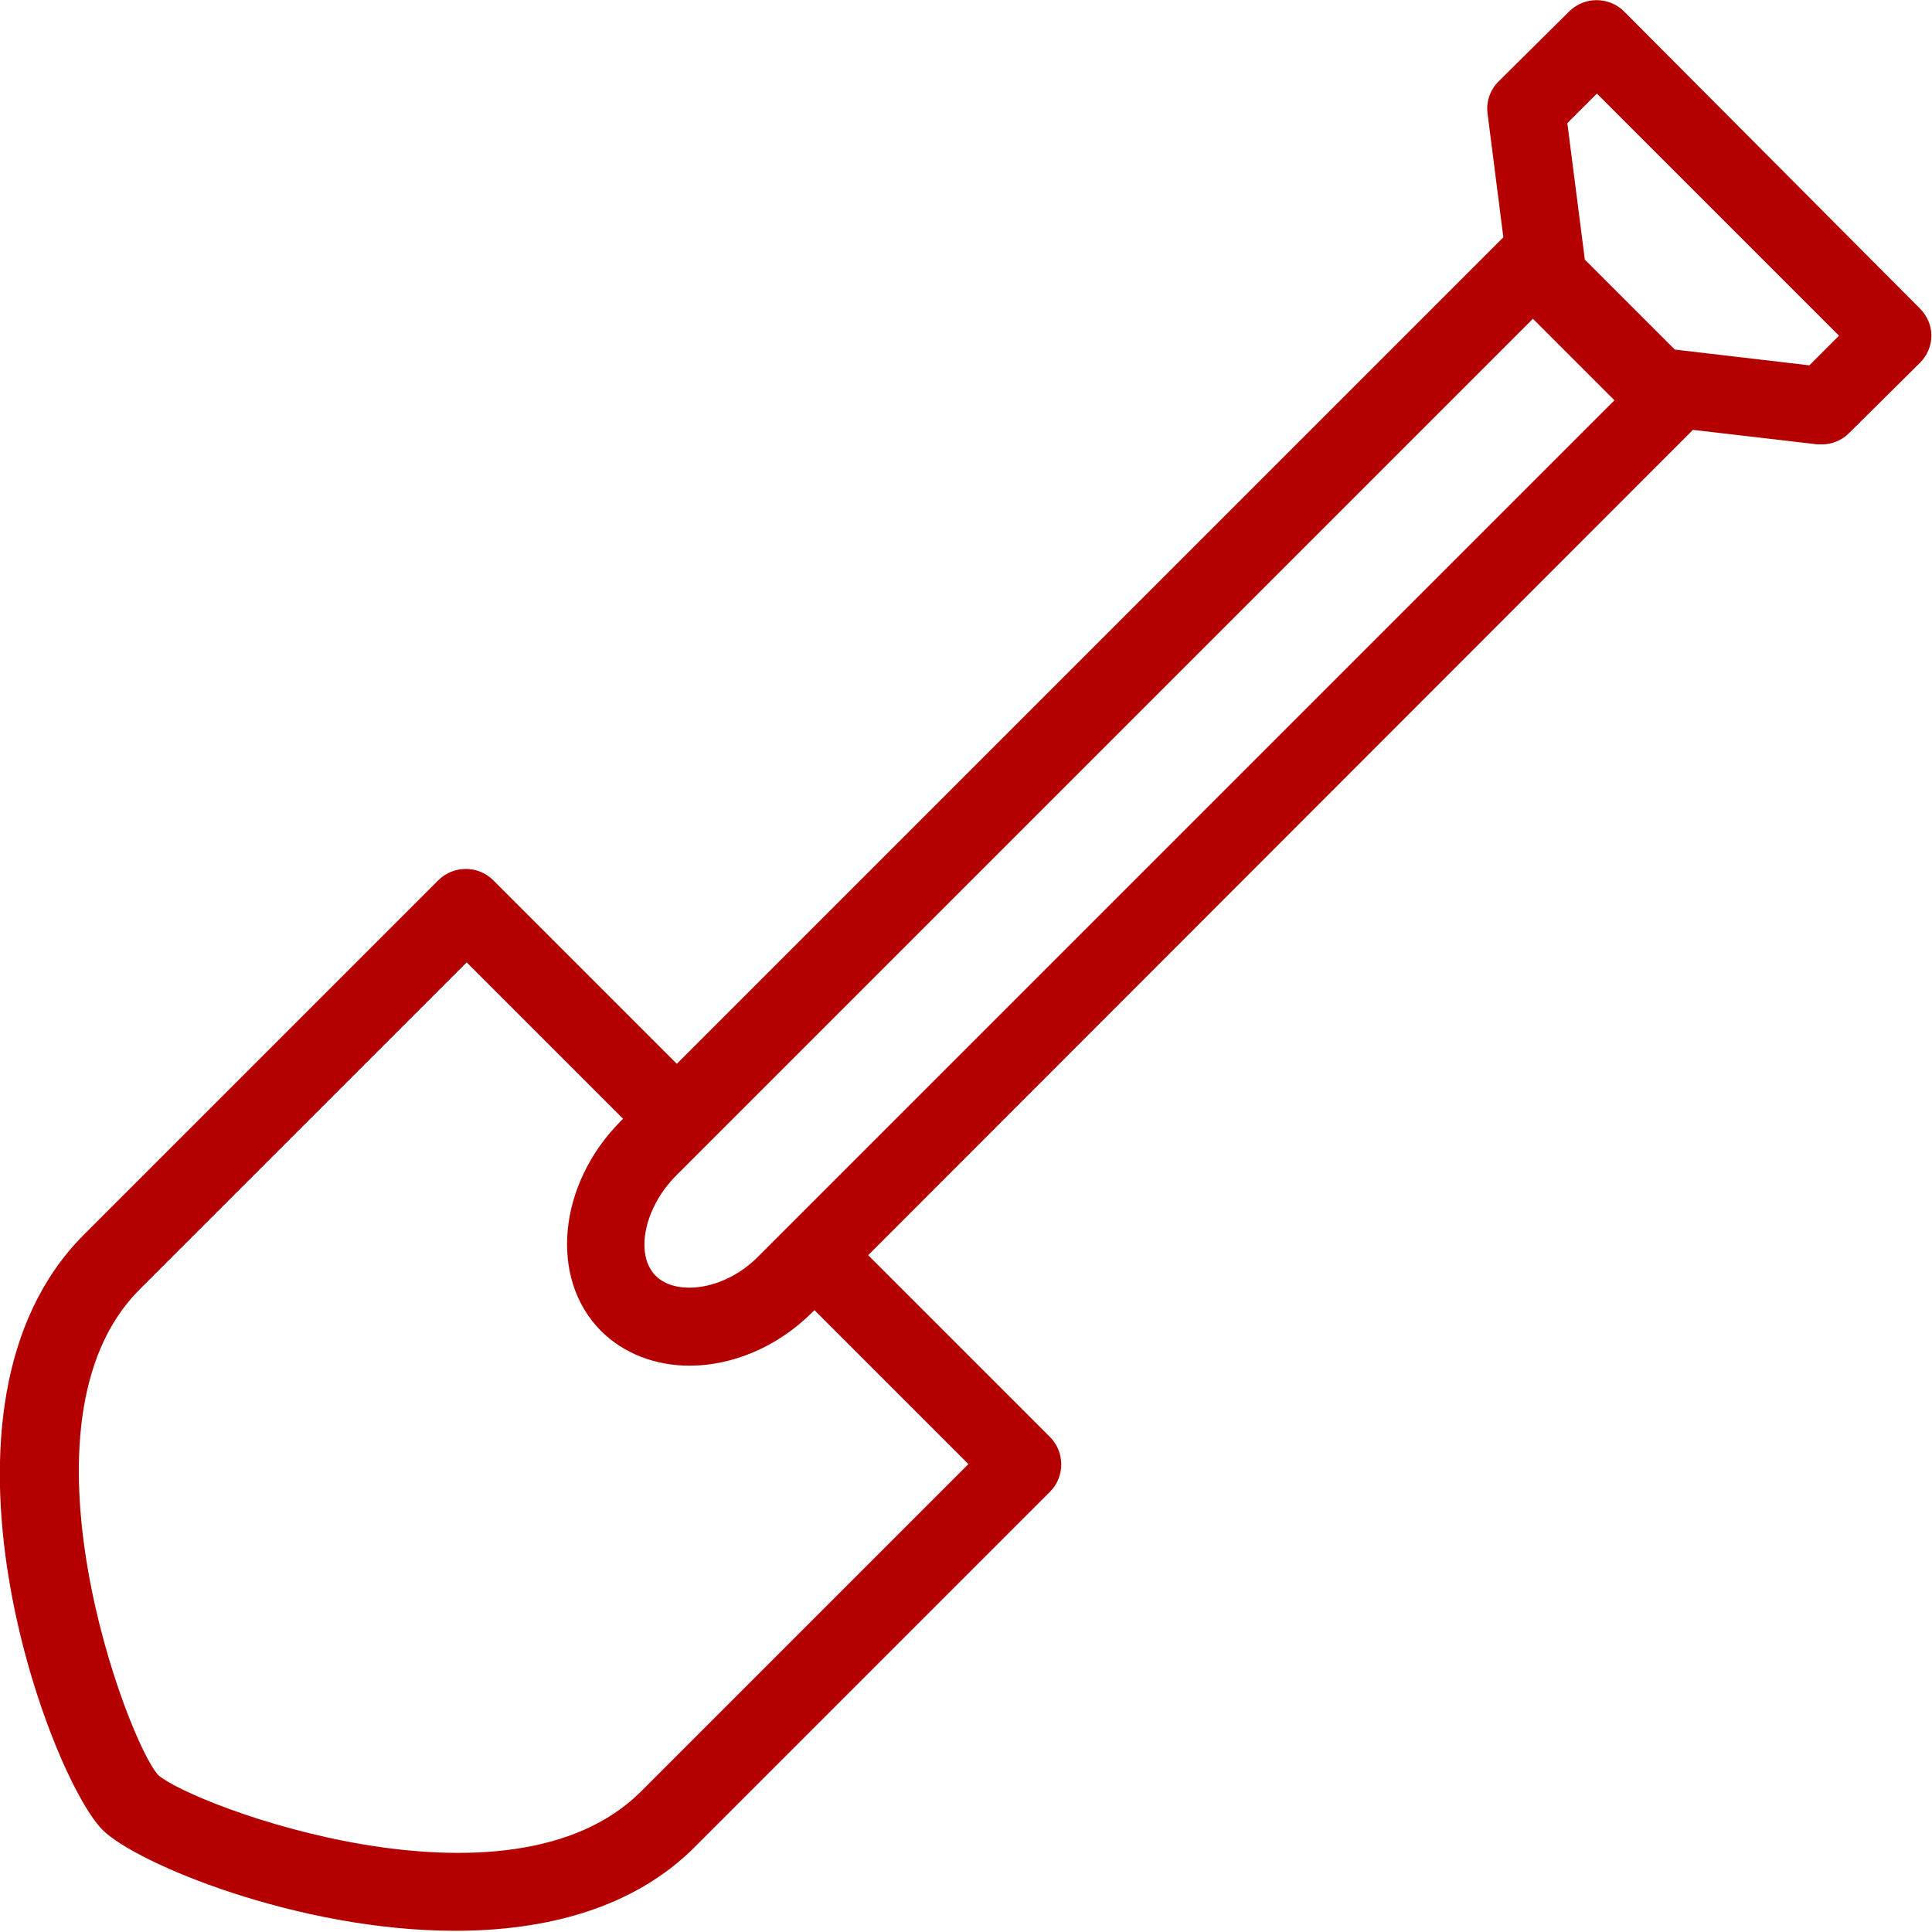<?xml version="1.0" encoding="UTF-8"?><svg id="Röd" xmlns="http://www.w3.org/2000/svg" viewBox="0 0 32 32"><defs><style>.cls-1{fill:#b40000;stroke-width:0px;}</style></defs><path class="cls-1" d="m26.9.19c-.25-.25-.66-.25-.91,0l-1.17,1.16c-.14.14-.21.34-.18.54l.26,2.04-13.69,13.69-3.04-3.04c-.25-.25-.66-.25-.91,0l-5.87,5.87c-2.86,2.86-.57,8.98.31,9.86.55.55,3.23,1.67,5.84,1.67,1.48,0,2.95-.36,3.98-1.4l5.87-5.87c.25-.25.25-.66,0-.91l-3.01-3.01,13.66-13.67,2.06.24s.05,0,.08,0c.17,0,.33-.07.45-.19l1.17-1.16c.12-.12.19-.28.19-.45s-.07-.33-.19-.45L26.9.19Zm-10.86,24.06l-5.42,5.42c-2.2,2.2-7.44.23-8-.27-.5-.54-2.5-5.85-.31-8.04l5.42-5.42,2.59,2.59-.03.03c-1.05,1.05-1.2,2.61-.34,3.48t0,0c.39.39.92.58,1.47.58.7,0,1.45-.3,2.04-.89l.03-.03,2.55,2.55Zm-3.49-3.43c-.57.57-1.37.64-1.69.31-.35-.35-.19-1.13.34-1.66l14.19-14.19,1.35,1.35-14.19,14.19ZM29.96,6.05l-2.22-.26-1.49-1.49-.29-2.26.49-.49,4.01,4.01-.49.49Z"/></svg>